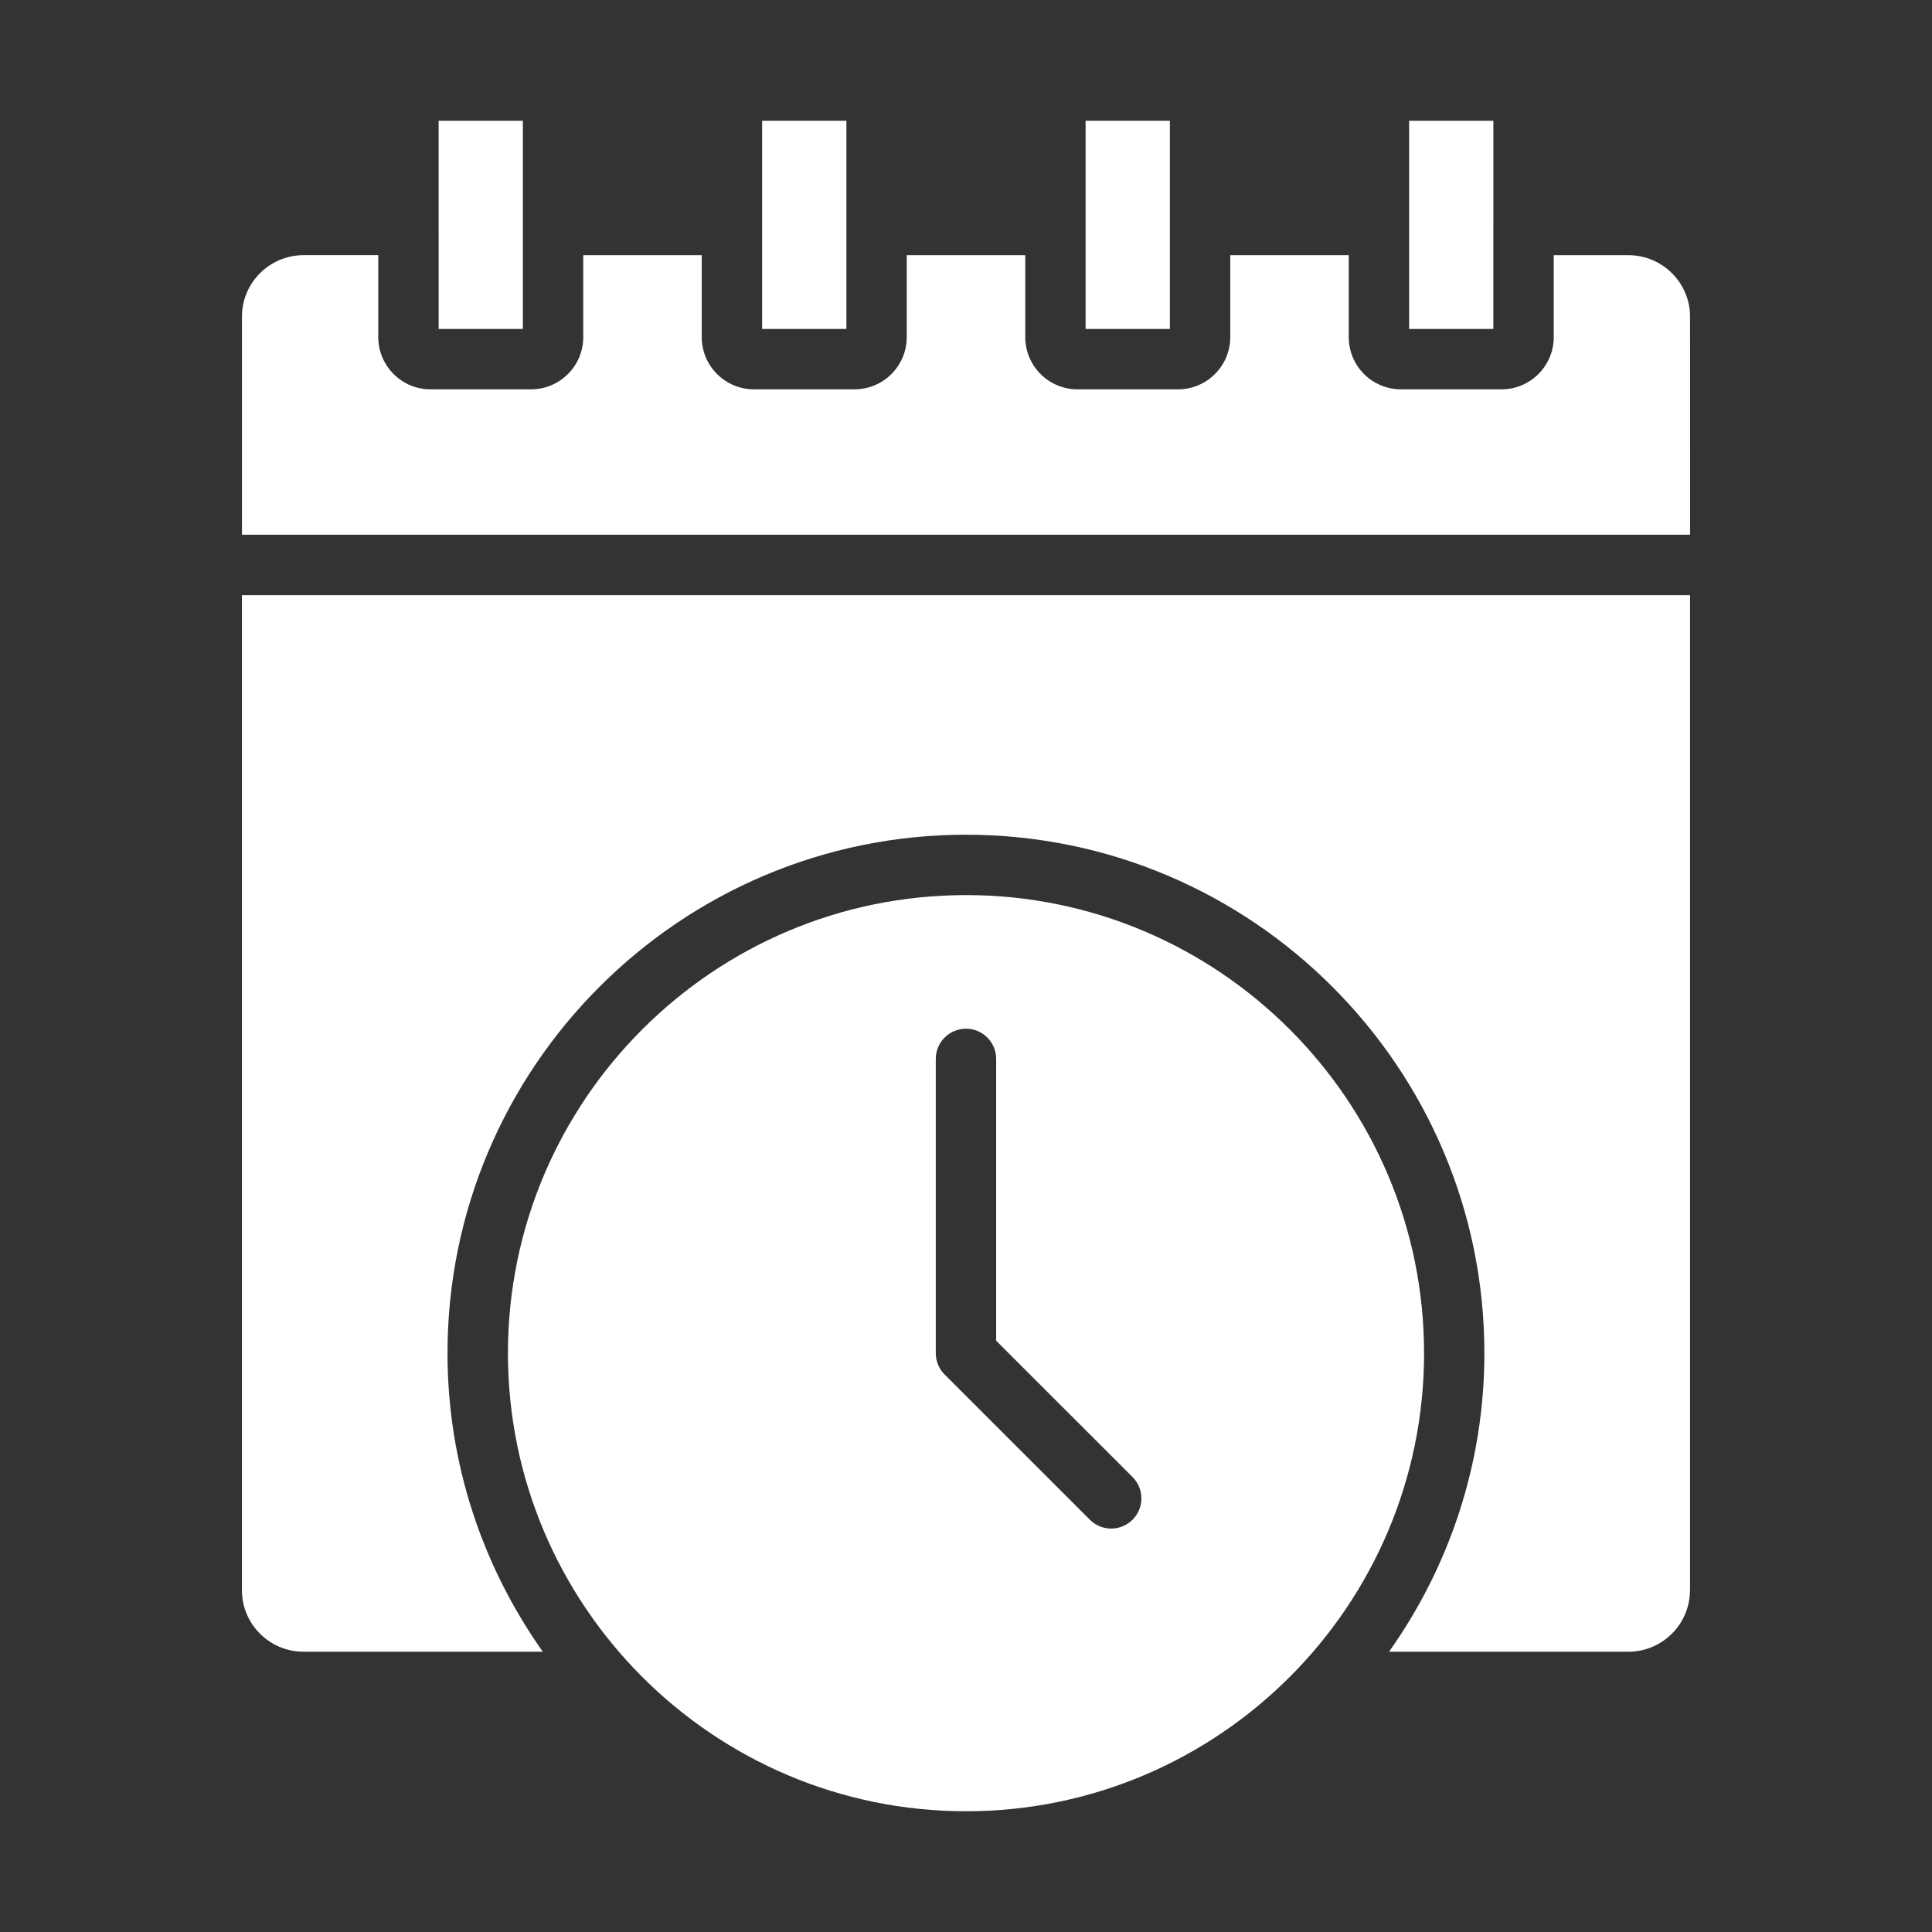 <svg id="Layer_1" viewBox="0 0 64 64" xmlns="http://www.w3.org/2000/svg" data-name="Layer 1" fill="white" ><rect x="0" y="0" width="64" height="64" fill="#333333" stroke="none"/><path d="m17.321 10.897v-6.897h-2.791v3.449l.001.005v3.443z"/><path d="m25.247 10.897h2.791v-6.897h-2.791v3.451l0.0.002-0.0.002z"/><path d="m55.985 52.68v-32.965h-47.971v32.965c0 1.123.917 2.036 2.044 2.036h7.924c-1.981-2.8-3.158-6.207-3.158-9.89 0-9.47 7.705-17.175 17.174-17.175s17.174 7.705 17.174 17.175c0 3.683-1.176 7.091-3.158 9.89h7.924c1.127 0 2.044-.913 2.044-2.036z"/><path d="m38.753 4h-2.791v6.897h2.791v-3.441l-0-.002 0-.002z"/><path d="m47.174 44.826c0-8.367-6.807-15.175-15.174-15.175s-15.174 6.808-15.174 15.175 6.807 15.174 15.174 15.174 15.174-6.807 15.174-15.174zm-9.657 5.517c-.195.195-.451.293-.707.293s-.512-.098-.707-.293l-4.811-4.81c-.188-.188-.293-.442-.293-.707v-9.749c0-.552.448-1 1-1s1 .448 1 1v9.335l4.518 4.517c.391.391.391 1.023 0 1.414z"/><path d="m49.47 7.449v-3.449h-2.791v6.897h2.79v-3.443z"/><path d="m55.985 10.489c0-1.123-.917-2.036-2.044-2.036h-2.471v2.715c0 .239-.049.466-.137.673-.263.62-.877 1.056-1.591 1.056h-3.335c-.953 0-1.728-.775-1.728-1.727v-2.717h-3.925v2.715c0 .953-.775 1.729-1.729 1.729h-3.333c-.953 0-1.729-.775-1.729-1.729v-2.715h-3.926v2.715c0 .953-.775 1.729-1.729 1.729h-3.333c-.954 0-1.729-.775-1.729-1.729v-2.715h-3.925v2.717c0 .952-.775 1.727-1.728 1.727h-3.335c-.714 0-1.329-.436-1.591-1.056-.088-.207-.137-.435-.137-.674v-2.715h-2.471c-1.127 0-2.044.913-2.044 2.036v7.226h47.971z"/></svg>